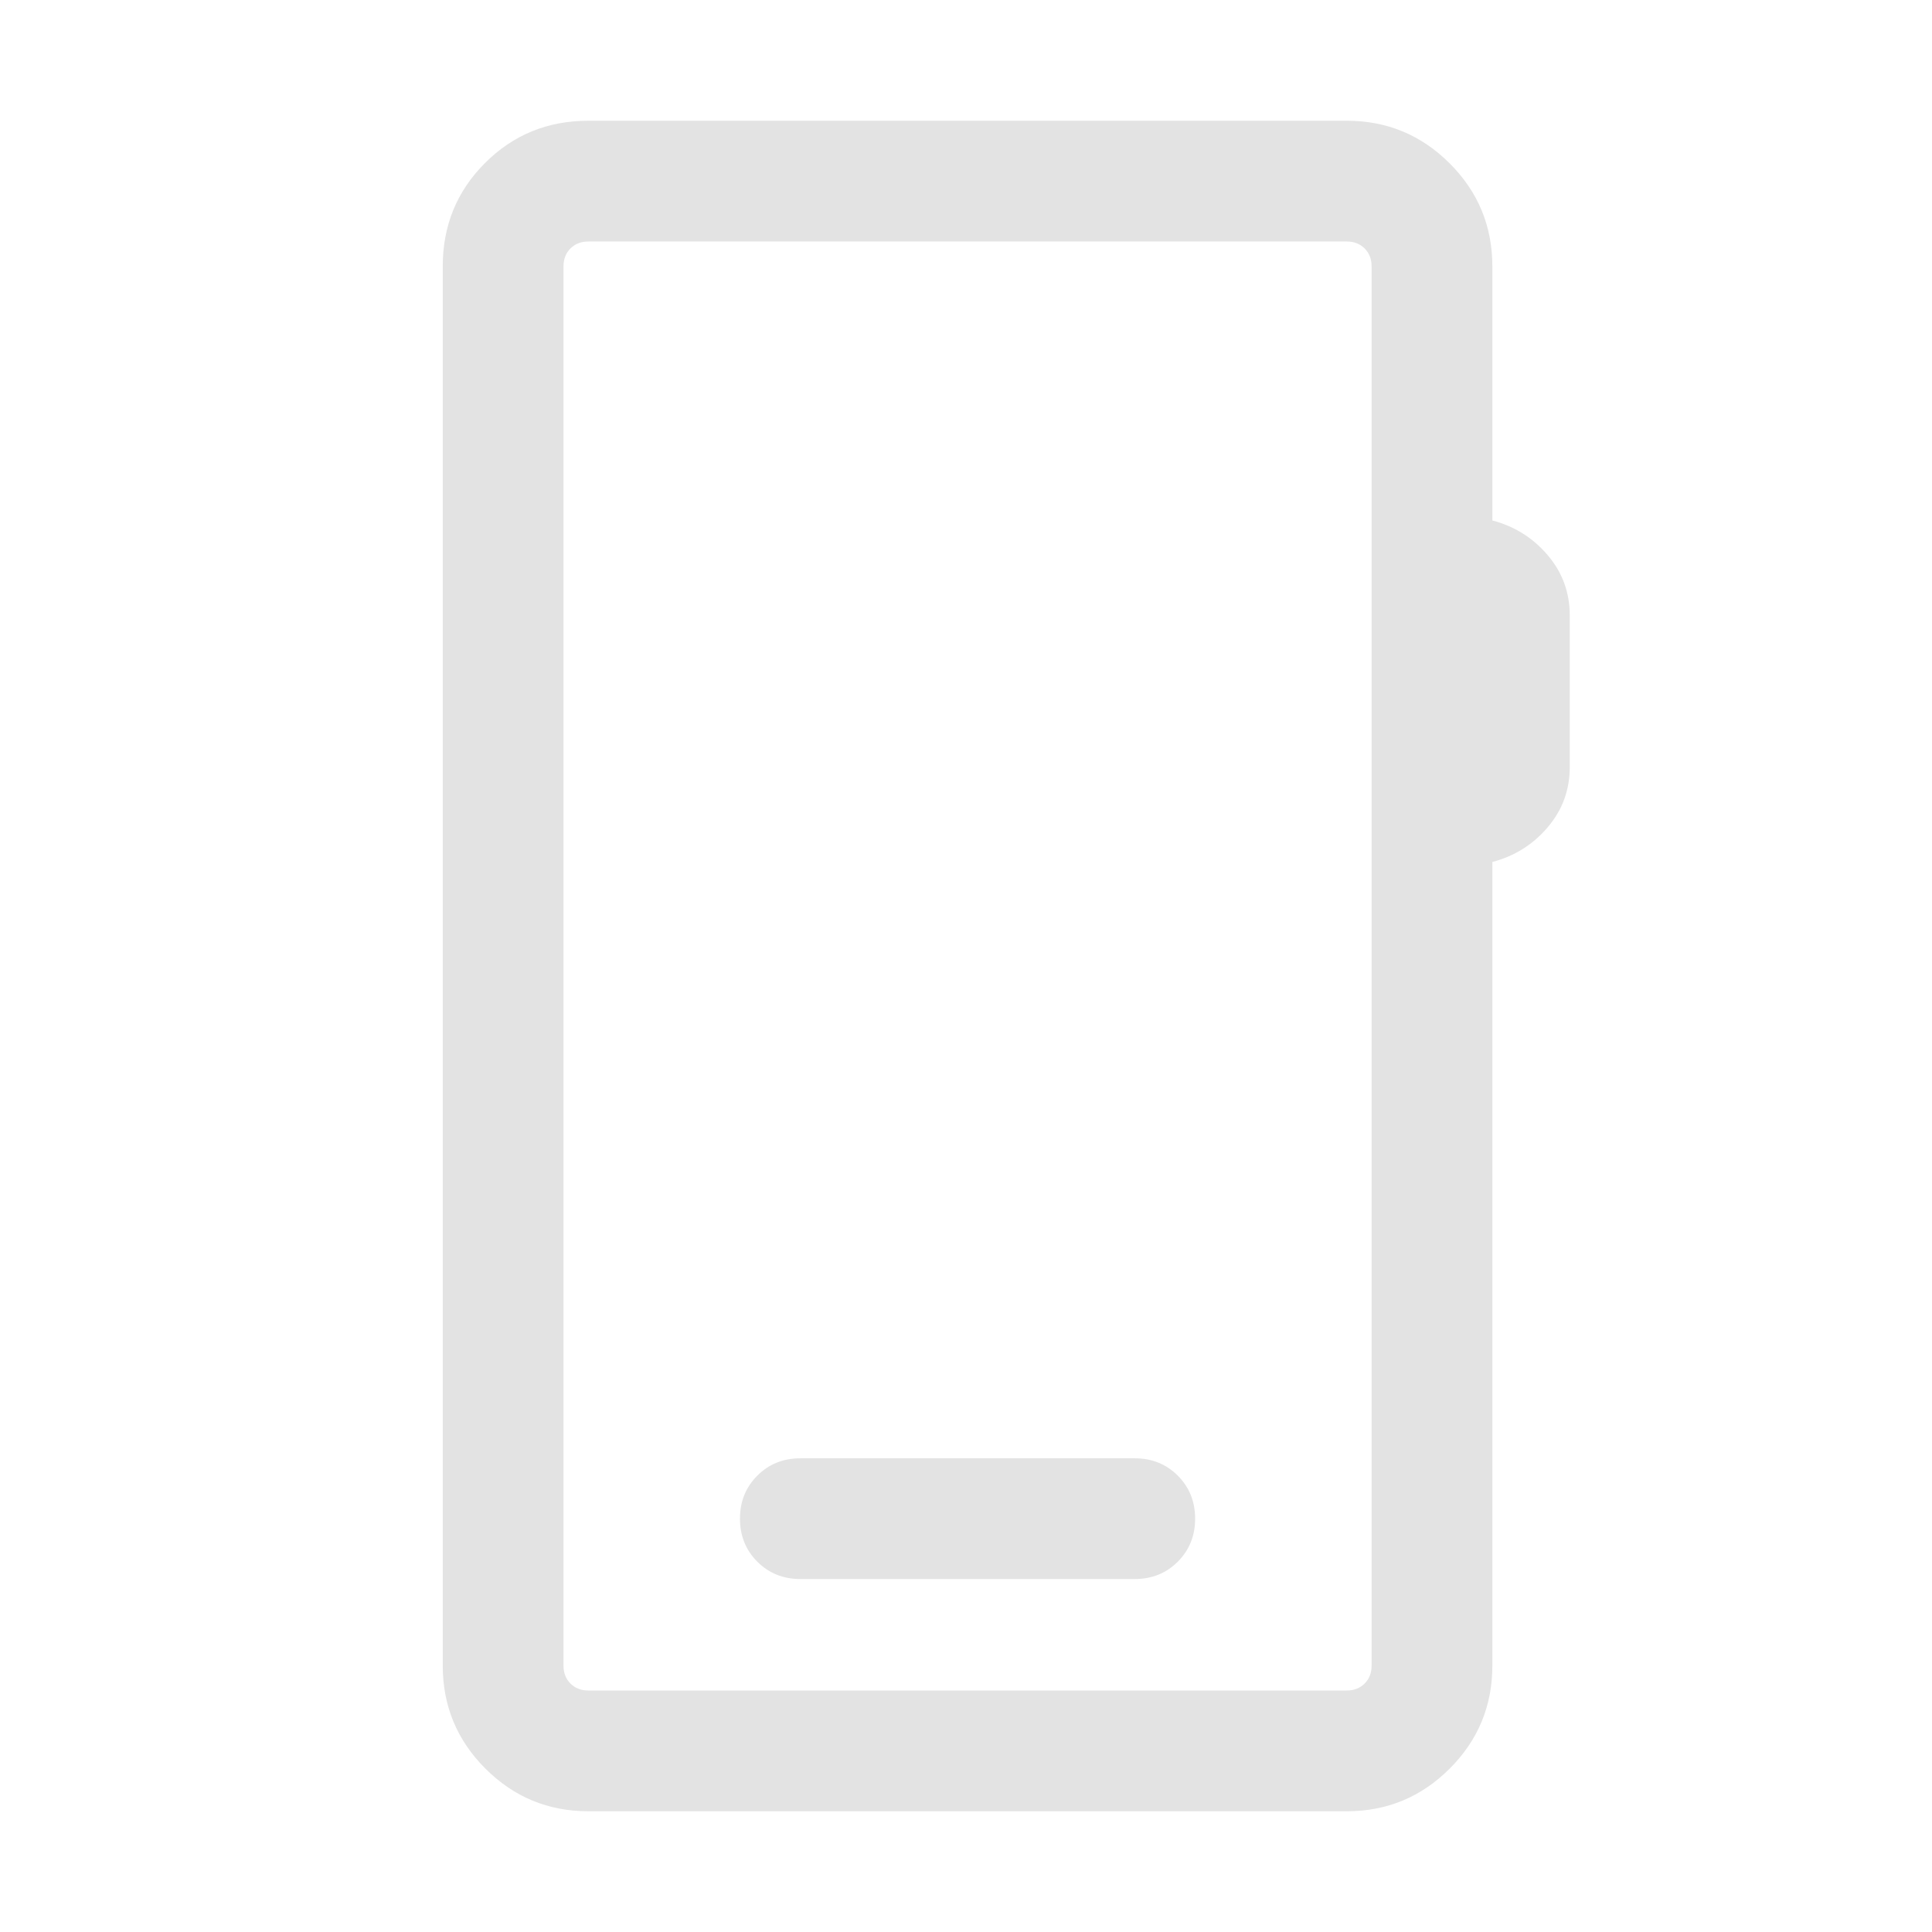<svg xmlns="http://www.w3.org/2000/svg" height="24px" viewBox="0 -960 960 960" width="24px" fill="#e3e3e3"><path d="M292.31-60q-29.92 0-51.12-21.19Q220-102.39 220-132.31v-695.38Q220-858 241-879q21-21 51.31-21h376.92q29.92 0 51.11 21.19 21.2 21.2 21.2 51.12v126.31q16.46 4.3 27.46 17.19 11 12.88 11 29.96v75.38q0 17.08-11 29.97-11 12.88-27.46 17.19v399.38q0 29.92-21.2 51.12Q699.15-60 669.23-60H292.31Zm0-60h376.92q5.38 0 8.85-3.46 3.46-3.46 3.46-8.85v-695.38q0-5.39-3.46-8.85-3.47-3.46-8.85-3.46H292.31q-5.39 0-8.85 3.46t-3.46 8.85v695.38q0 5.39 3.46 8.85t8.85 3.46ZM280-120v-720 720Zm117.69-55.39h166.16q12.77 0 21.38-8.61 8.62-8.62 8.62-21.39 0-12.76-8.62-21.38-8.61-8.61-21.38-8.61H397.69q-12.77 0-21.38 8.61-8.62 8.62-8.62 21.38 0 12.77 8.62 21.39 8.61 8.61 21.38 8.61Z"/></svg>